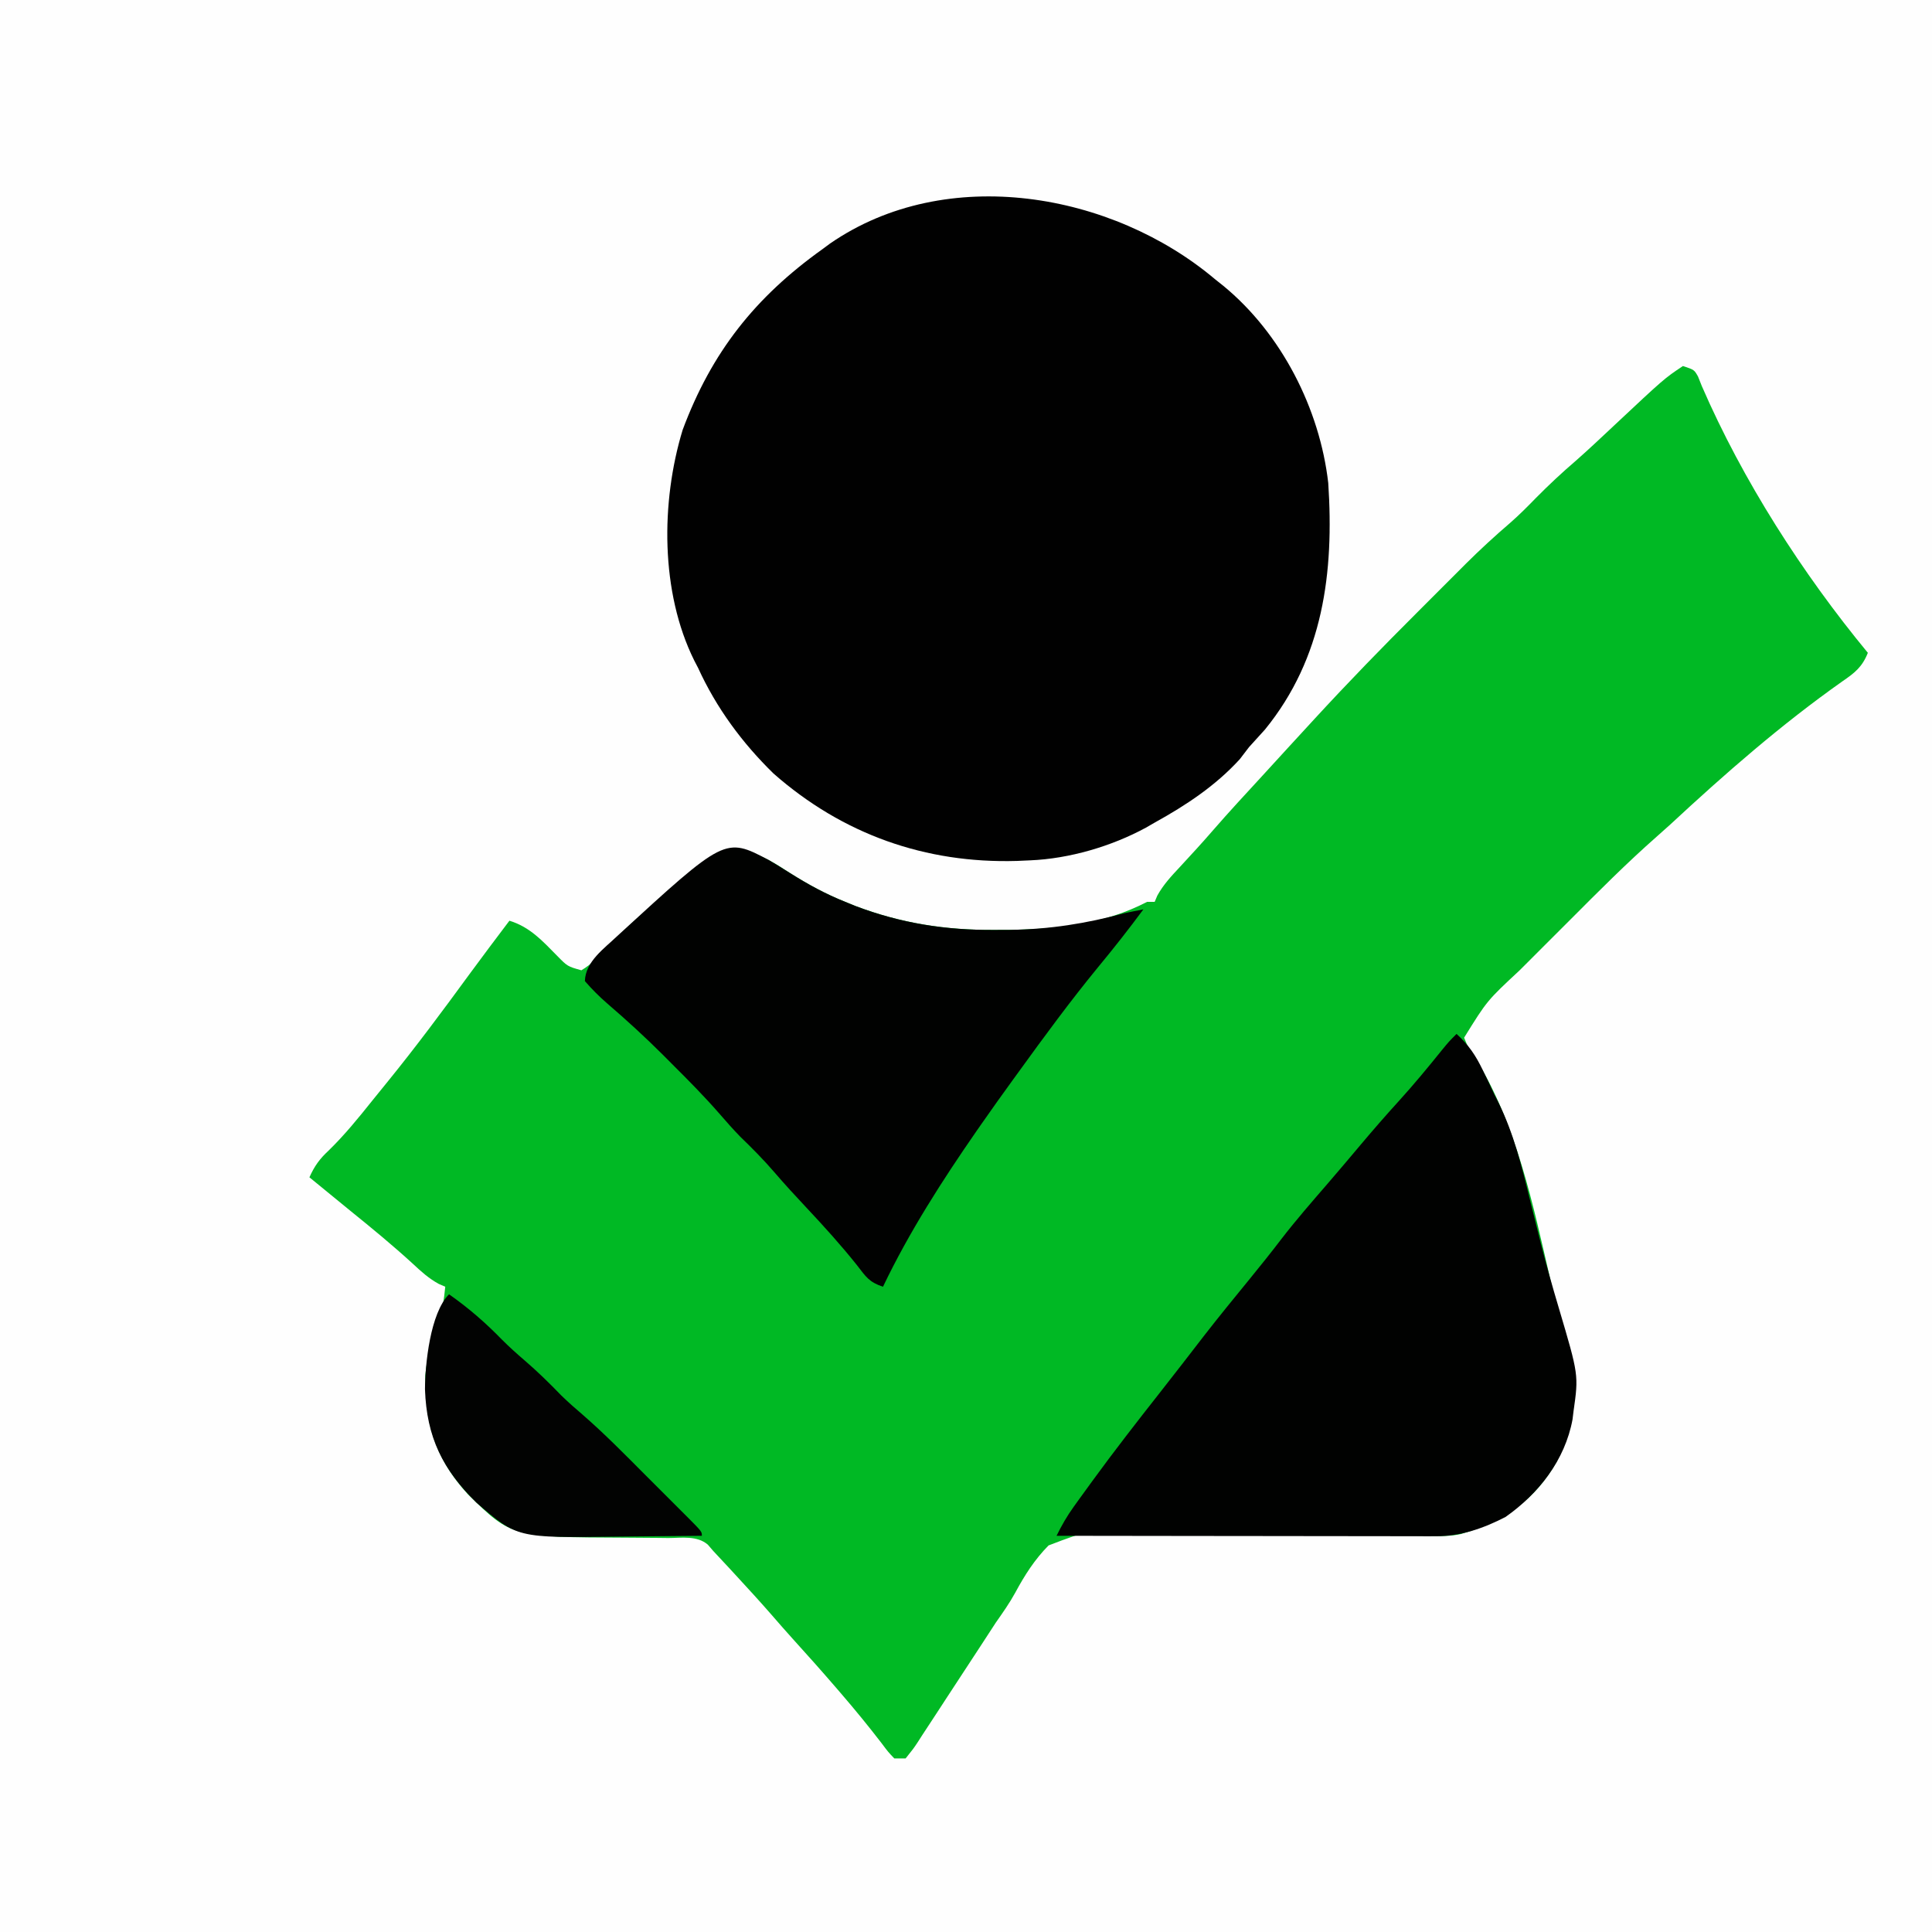 <?xml version="1.0" encoding="UTF-8"?>
<svg version="1.1" xmlns="http://www.w3.org/2000/svg" width="512" height="512">
<rect width="100%" height="100%" fill="#333333" stroke="none"/>
<path d="M0 0 C168.96 0 337.92 0 512 0 C512 168.96 512 337.92 512 512 C343.04 512 174.08 512 0 512 C0 343.04 0 174.08 0 0 Z " fill="#FEFEFE" transform="translate(0,0)"/>
<path d="M0 0 C3 1 3 1 4 2.801 C4.33 3.63 4.66 4.459 5 5.312 C15.818 30.274 31.697 55.05 49 76 C47.516 79.751 45.544 81.306 42.25 83.562 C26.043 95.001 11.165 108.018 -3.359 121.502 C-4.552 122.591 -5.76 123.666 -6.975 124.73 C-14.94 131.747 -22.404 139.252 -29.896 146.766 C-32.189 149.064 -34.488 151.358 -36.787 153.65 C-38.269 155.132 -39.75 156.615 -41.23 158.098 C-41.907 158.772 -42.583 159.446 -43.28 160.141 C-51.906 168.168 -51.906 168.168 -58 178 C-56.863 180.726 -56.863 180.726 -54.938 183.5 C-44.045 201.251 -39.722 222.286 -35.072 242.388 C-33.815 247.784 -32.422 253.01 -30.625 258.25 C-27.034 269.367 -28.458 280.14 -33.5 290.438 C-39.393 300.735 -47.669 306.309 -58.865 309.538 C-61.123 310.027 -63.079 310.094 -65.386 310.051 C-66.258 310.037 -67.13 310.024 -68.028 310.01 C-68.976 309.991 -69.925 309.971 -70.902 309.951 C-72.986 309.919 -75.07 309.887 -77.154 309.855 C-78.811 309.829 -78.811 309.829 -80.502 309.802 C-87.593 309.703 -94.686 309.679 -101.778 309.644 C-108.004 309.61 -114.228 309.547 -120.454 309.421 C-126.483 309.3 -132.508 309.258 -138.538 309.269 C-140.828 309.259 -143.119 309.221 -145.408 309.154 C-157.335 308.434 -157.335 308.434 -168.121 312.557 C-171.793 316.275 -174.465 320.458 -176.93 325.043 C-178.463 327.848 -180.271 330.4 -182.105 333.016 C-183.409 335.007 -184.707 337.002 -186 339 C-188.985 343.581 -191.98 348.154 -194.984 352.723 C-195.882 354.093 -196.777 355.466 -197.668 356.842 C-198.974 358.854 -200.292 360.857 -201.613 362.859 C-202.01 363.478 -202.407 364.097 -202.816 364.734 C-203.95 366.437 -203.95 366.437 -206 369 C-206.99 369 -207.98 369 -209 369 C-210.621 367.305 -210.621 367.305 -212.438 364.875 C-215.827 360.476 -219.317 356.208 -222.938 352 C-223.451 351.402 -223.965 350.804 -224.495 350.188 C-228.272 345.811 -232.114 341.496 -236 337.215 C-237.796 335.226 -239.56 333.214 -241.312 331.188 C-244.559 327.46 -247.898 323.82 -251.25 320.188 C-252.03 319.342 -252.03 319.342 -252.825 318.479 C-254.212 316.981 -255.606 315.49 -257 314 C-257.469 313.454 -257.938 312.908 -258.421 312.346 C-261.294 309.897 -265.264 310.581 -268.875 310.594 C-270.195 310.577 -270.195 310.577 -271.541 310.561 C-274.361 310.527 -277.18 310.511 -280 310.5 C-310.384 310.379 -310.384 310.379 -322 299 C-330.713 289.434 -333.356 280.393 -333.297 267.52 C-332.891 262.703 -331.519 258.456 -329.957 253.902 C-328.856 250.563 -328.324 247.488 -328 244 C-328.566 243.754 -329.132 243.508 -329.715 243.254 C-332.392 241.785 -334.33 240.022 -336.562 237.938 C-341.873 233.07 -347.398 228.526 -353 224 C-355.065 222.315 -357.126 220.626 -359.188 218.938 C-360.109 218.183 -361.031 217.429 -361.98 216.652 C-362.647 216.107 -363.313 215.562 -364 215 C-362.683 212.054 -361.3 210.122 -358.938 207.938 C-354.671 203.785 -350.989 199.242 -347.277 194.594 C-345.944 192.93 -344.598 191.277 -343.25 189.625 C-335.729 180.367 -328.641 170.822 -321.607 161.191 C-318.115 156.429 -314.557 151.715 -311 147 C-305.574 148.649 -302.238 152.353 -298.373 156.275 C-295.602 159.109 -295.602 159.109 -291.93 160.137 C-289.191 158.524 -287.342 156.461 -285.188 154.125 C-275.704 144.216 -262.248 133.097 -249 129 C-244.188 129.208 -240.579 131.866 -236.625 134.375 C-231.858 137.378 -227.237 139.905 -222 142 C-221.143 142.351 -220.286 142.701 -219.402 143.062 C-207.22 147.696 -195.318 149.542 -182.312 149.438 C-181.011 149.432 -179.71 149.427 -178.369 149.421 C-165.618 149.221 -153.44 147.941 -142 142 C-141.34 142 -140.68 142 -140 142 C-139.767 141.448 -139.533 140.897 -139.293 140.328 C-137.66 137.387 -135.607 135.209 -133.312 132.75 C-130.355 129.555 -127.409 126.358 -124.562 123.062 C-120.28 118.138 -115.846 113.352 -111.426 108.551 C-109.174 106.102 -106.932 103.644 -104.688 101.188 C-102.793 99.124 -100.897 97.061 -99 95 C-98.505 94.462 -98.01 93.923 -97.5 93.368 C-88.641 83.747 -79.546 74.388 -70.284 65.154 C-68.102 62.977 -65.926 60.796 -63.75 58.613 C-62.336 57.2 -60.922 55.787 -59.508 54.375 C-58.871 53.736 -58.235 53.098 -57.579 52.44 C-53.763 48.643 -49.832 45.035 -45.749 41.528 C-43.384 39.461 -41.191 37.25 -39 35 C-35.577 31.541 -32.09 28.271 -28.395 25.109 C-25.029 22.145 -21.77 19.069 -18.5 16 C-4.943 3.295 -4.943 3.295 0 0 Z " fill="#00B924" transform="translate(446,97)"/>
<path d="M0 0 C0.733 0.584 1.467 1.168 2.223 1.77 C17.607 14.427 27.747 34.333 30 54 C31.562 77.703 28.682 100.345 13.25 119.312 C11.844 120.885 10.43 122.449 9 124 C8.181 125.058 7.368 126.119 6.562 127.188 C0.146 134.23 -7.708 139.417 -16 144 C-16.767 144.442 -17.534 144.884 -18.324 145.34 C-27.42 150.286 -38.602 153.568 -49 154 C-50.146 154.052 -51.292 154.103 -52.473 154.156 C-76.753 154.879 -98.71 147.09 -117 131 C-125.325 122.877 -132.171 113.583 -137 103 C-137.338 102.35 -137.675 101.701 -138.023 101.031 C-146.981 82.982 -146.912 59.045 -141.094 39.934 C-133.408 19.319 -121.91 4.786 -104 -8 C-103.344 -8.486 -102.688 -8.972 -102.012 -9.473 C-71.132 -30.767 -27.198 -22.955 0 0 Z " fill="#010101" transform="translate(322,74)"/>
<path d="M0 0 C3.203 2.914 5.066 5.668 6.938 9.562 C7.4 10.513 7.863 11.463 8.34 12.441 C8.888 13.616 9.436 14.79 10 16 C10.38 16.749 10.76 17.499 11.151 18.271 C15.133 26.421 17.246 34.864 19.375 43.625 C20.147 46.746 20.926 49.865 21.707 52.984 C21.899 53.755 22.091 54.525 22.289 55.319 C23.758 61.168 25.408 66.942 27.128 72.722 C32.365 90.385 32.365 90.385 31 100 C30.87 101.069 30.87 101.069 30.738 102.16 C28.743 112.954 21.79 121.8 13 128 C7.16 131.02 1.139 133.128 -5.467 133.12 C-6.801 133.122 -6.801 133.122 -8.161 133.124 C-9.129 133.121 -10.096 133.117 -11.093 133.114 C-12.117 133.114 -13.142 133.114 -14.198 133.114 C-17.585 133.113 -20.972 133.105 -24.359 133.098 C-26.708 133.096 -29.056 133.094 -31.405 133.093 C-37.586 133.09 -43.767 133.08 -49.949 133.069 C-56.256 133.058 -62.564 133.054 -68.871 133.049 C-81.247 133.038 -93.624 133.021 -106 133 C-104.655 130.257 -103.239 127.786 -101.453 125.305 C-100.945 124.598 -100.436 123.89 -99.913 123.162 C-99.09 122.03 -99.09 122.03 -98.25 120.875 C-97.679 120.087 -97.109 119.3 -96.521 118.489 C-90.744 110.565 -84.732 102.83 -78.668 95.124 C-74.709 90.084 -70.782 85.019 -66.875 79.938 C-62.921 74.847 -58.836 69.863 -54.761 64.869 C-51.939 61.405 -49.146 57.929 -46.438 54.375 C-42.526 49.295 -38.31 44.476 -34.121 39.625 C-31.156 36.19 -28.232 32.723 -25.312 29.25 C-22.067 25.395 -18.767 21.602 -15.375 17.875 C-11.363 13.465 -7.587 8.892 -3.848 4.25 C-2 2 -2 2 0 0 Z " fill="#010201" transform="translate(386,274)"/>
<path d="M0 0 C1.922 1.125 3.808 2.296 5.688 3.489 C10.455 6.493 15.076 9.019 20.313 11.114 C21.599 11.64 21.599 11.64 22.911 12.177 C35.094 16.811 46.995 18.654 60.001 18.552 C61.952 18.546 61.952 18.546 63.942 18.54 C74.5 18.384 84.158 16.866 94.313 14.114 C95.977 13.765 97.642 13.424 99.313 13.114 C95.454 18.345 91.458 23.421 87.313 28.427 C79.958 37.398 73.111 46.717 66.313 56.114 C65.843 56.762 65.372 57.409 64.887 58.076 C61.991 62.062 59.131 66.072 56.313 70.114 C55.923 70.674 55.532 71.234 55.129 71.812 C46.036 84.937 37.2 98.692 30.313 113.114 C26.611 111.88 25.81 110.492 23.438 107.427 C19.182 102.085 14.658 97.088 9.983 92.111 C7.095 89.035 4.25 85.942 1.501 82.739 C-1.34 79.442 -4.368 76.387 -7.499 73.364 C-9.374 71.436 -11.124 69.467 -12.878 67.431 C-16.929 62.769 -21.247 58.406 -25.624 54.052 C-26.384 53.288 -27.144 52.524 -27.927 51.737 C-32.684 46.989 -37.589 42.493 -42.687 38.114 C-44.901 36.189 -46.751 34.347 -48.687 32.114 C-48.522 26.89 -43.574 23.502 -40.058 20.13 C-11.524 -6.052 -11.524 -6.052 0 0 Z " fill="#010201" transform="translate(203.687,227.886)"/>
<path d="M0 0 C5.14 3.609 9.626 7.494 14 11.996 C15.931 13.931 17.925 15.721 20 17.5 C23.428 20.446 26.611 23.562 29.75 26.812 C31.58 28.592 33.434 30.231 35.375 31.883 C41.235 36.974 46.662 42.513 52.139 48.009 C54.02 49.895 55.906 51.776 57.793 53.656 C58.987 54.851 60.181 56.047 61.375 57.242 C61.94 57.806 62.506 58.369 63.089 58.95 C67 62.885 67 62.885 67 64 C61.362 64.075 55.725 64.129 50.087 64.165 C48.174 64.18 46.26 64.2 44.347 64.226 C18.061 64.576 18.061 64.576 7.293 55.246 C-1.69 46.447 -5.944 37.841 -6.375 25.188 C-6.352 18.554 -4.997 4.997 0 0 Z " fill="#020302" transform="translate(119,343)"/>
</svg>
